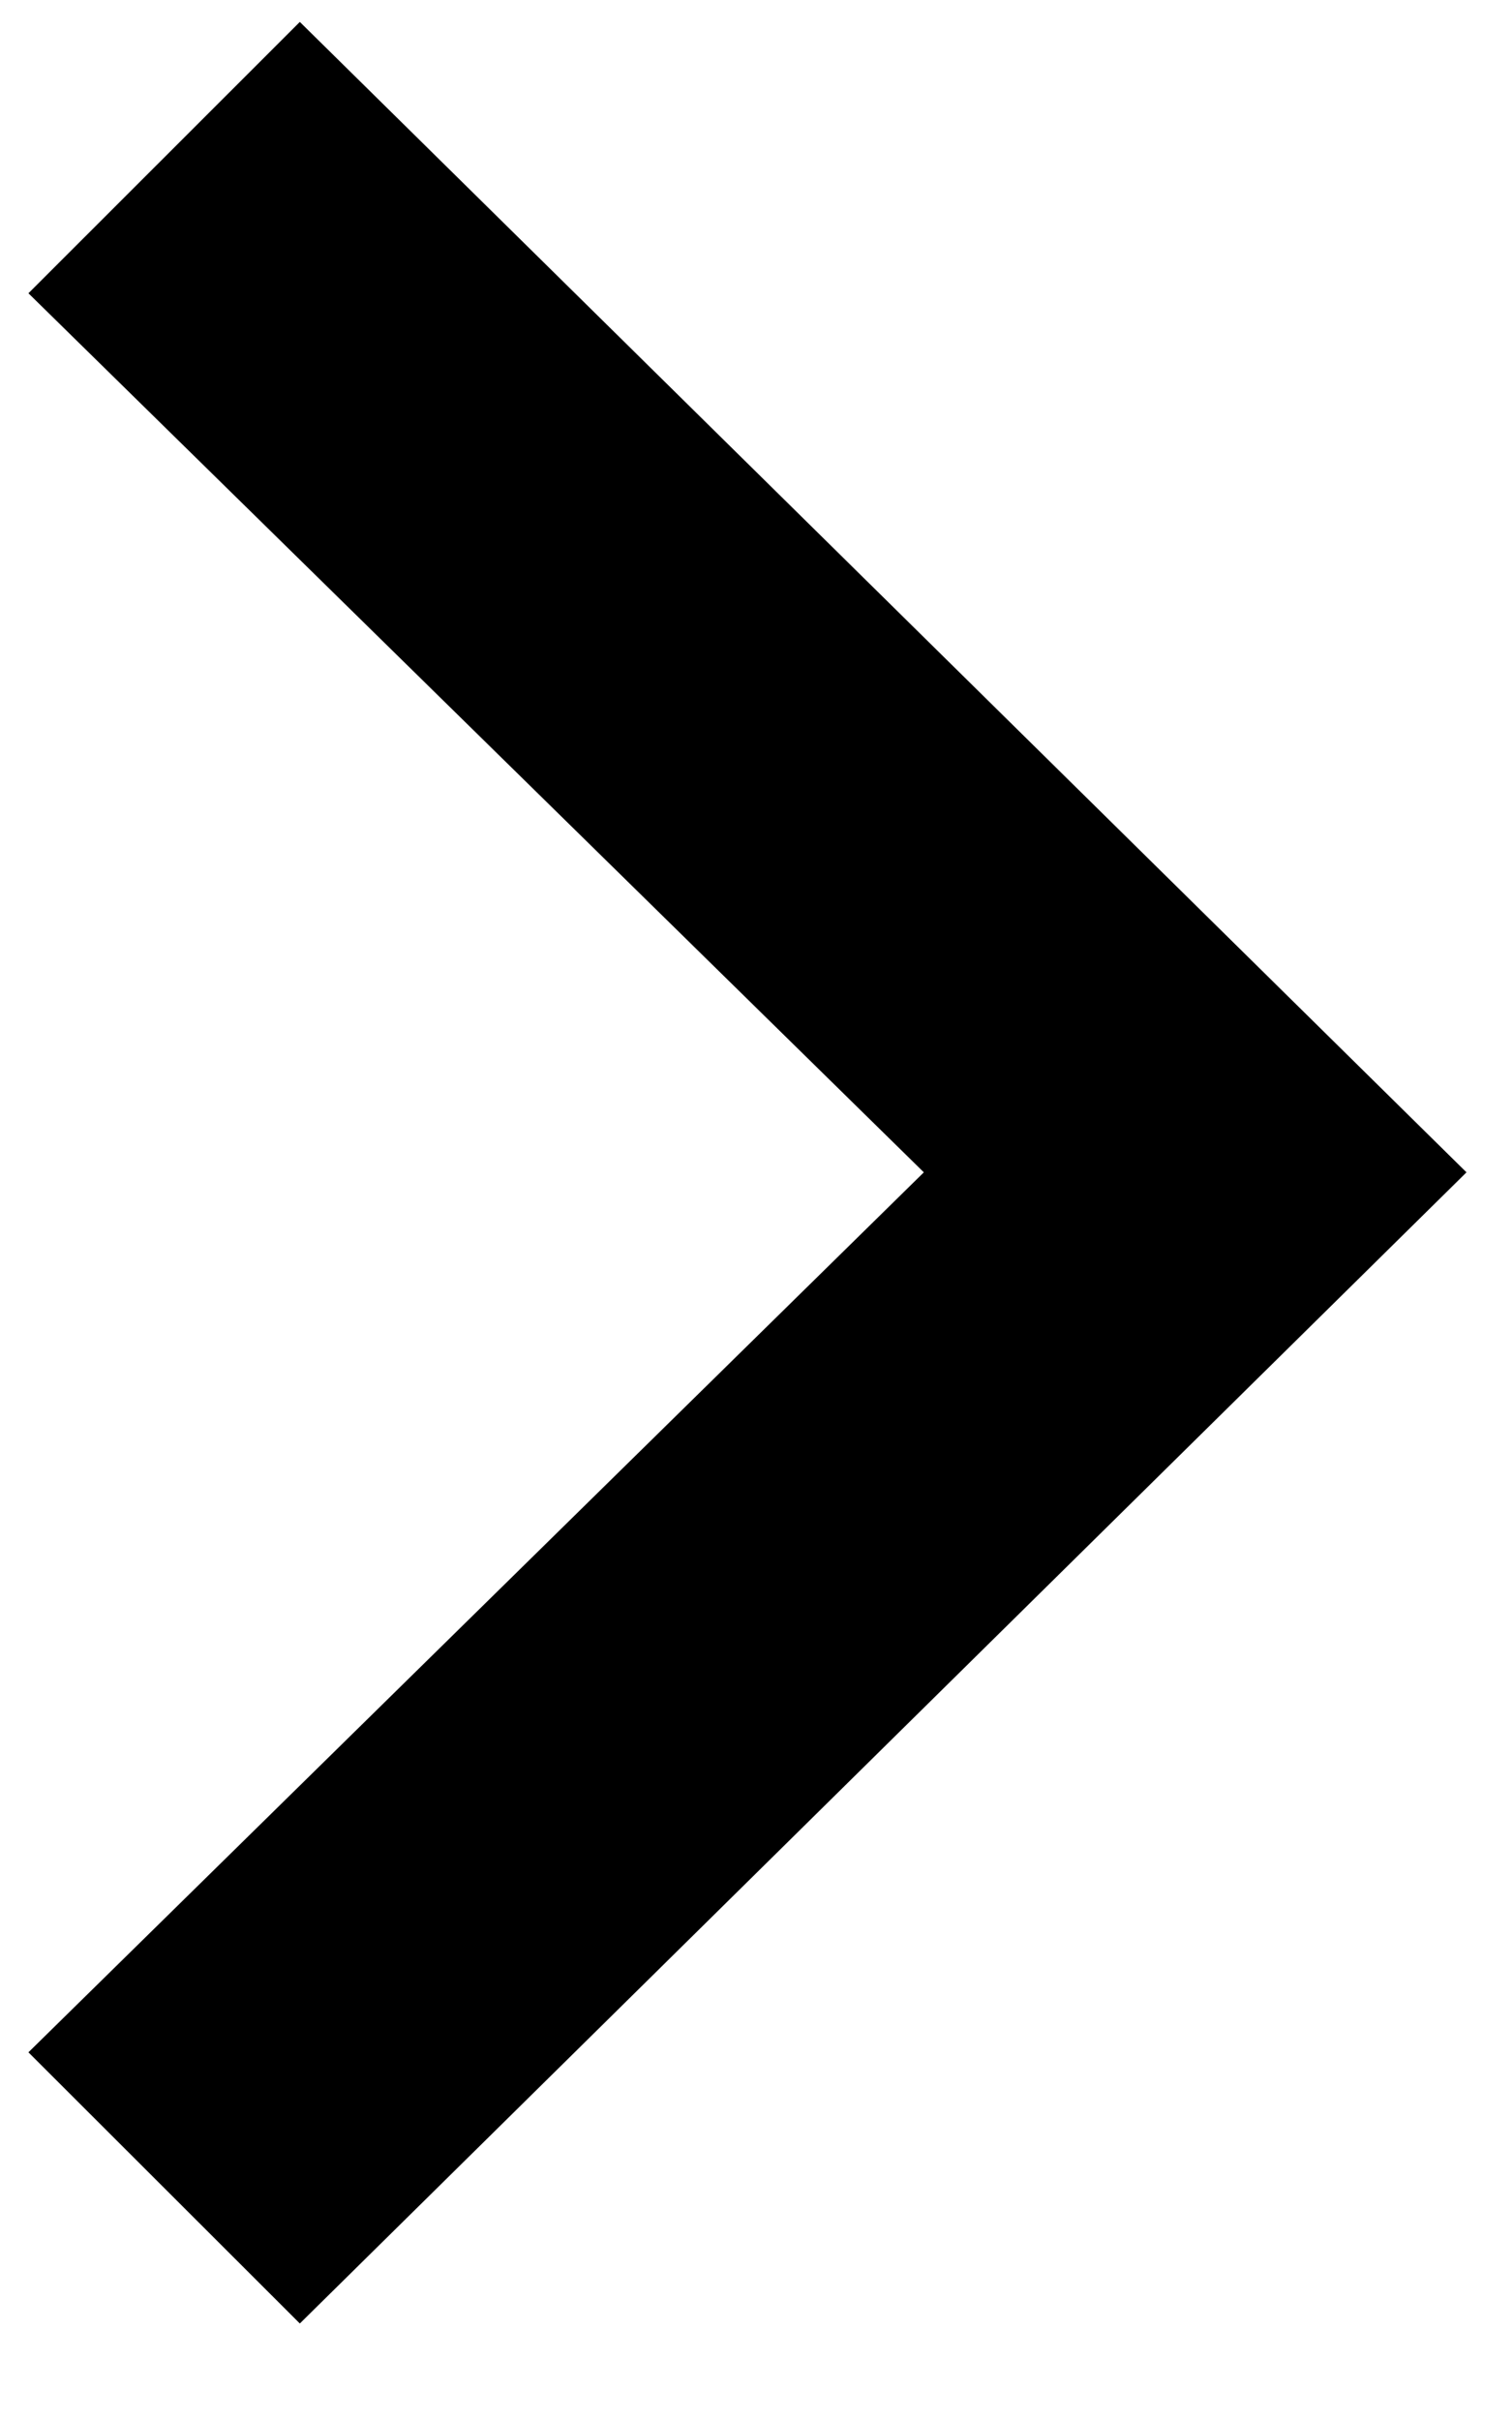 <svg width="10" height="16" viewBox="0 0 10 16" fill="none" xmlns="http://www.w3.org/2000/svg">
<path d="M1.983 15.362L0.188 13.569L6.11 7.751L0.188 1.939L1.983 0.145L9.699 7.751L1.983 15.362Z" fill="black"/>
</svg>
